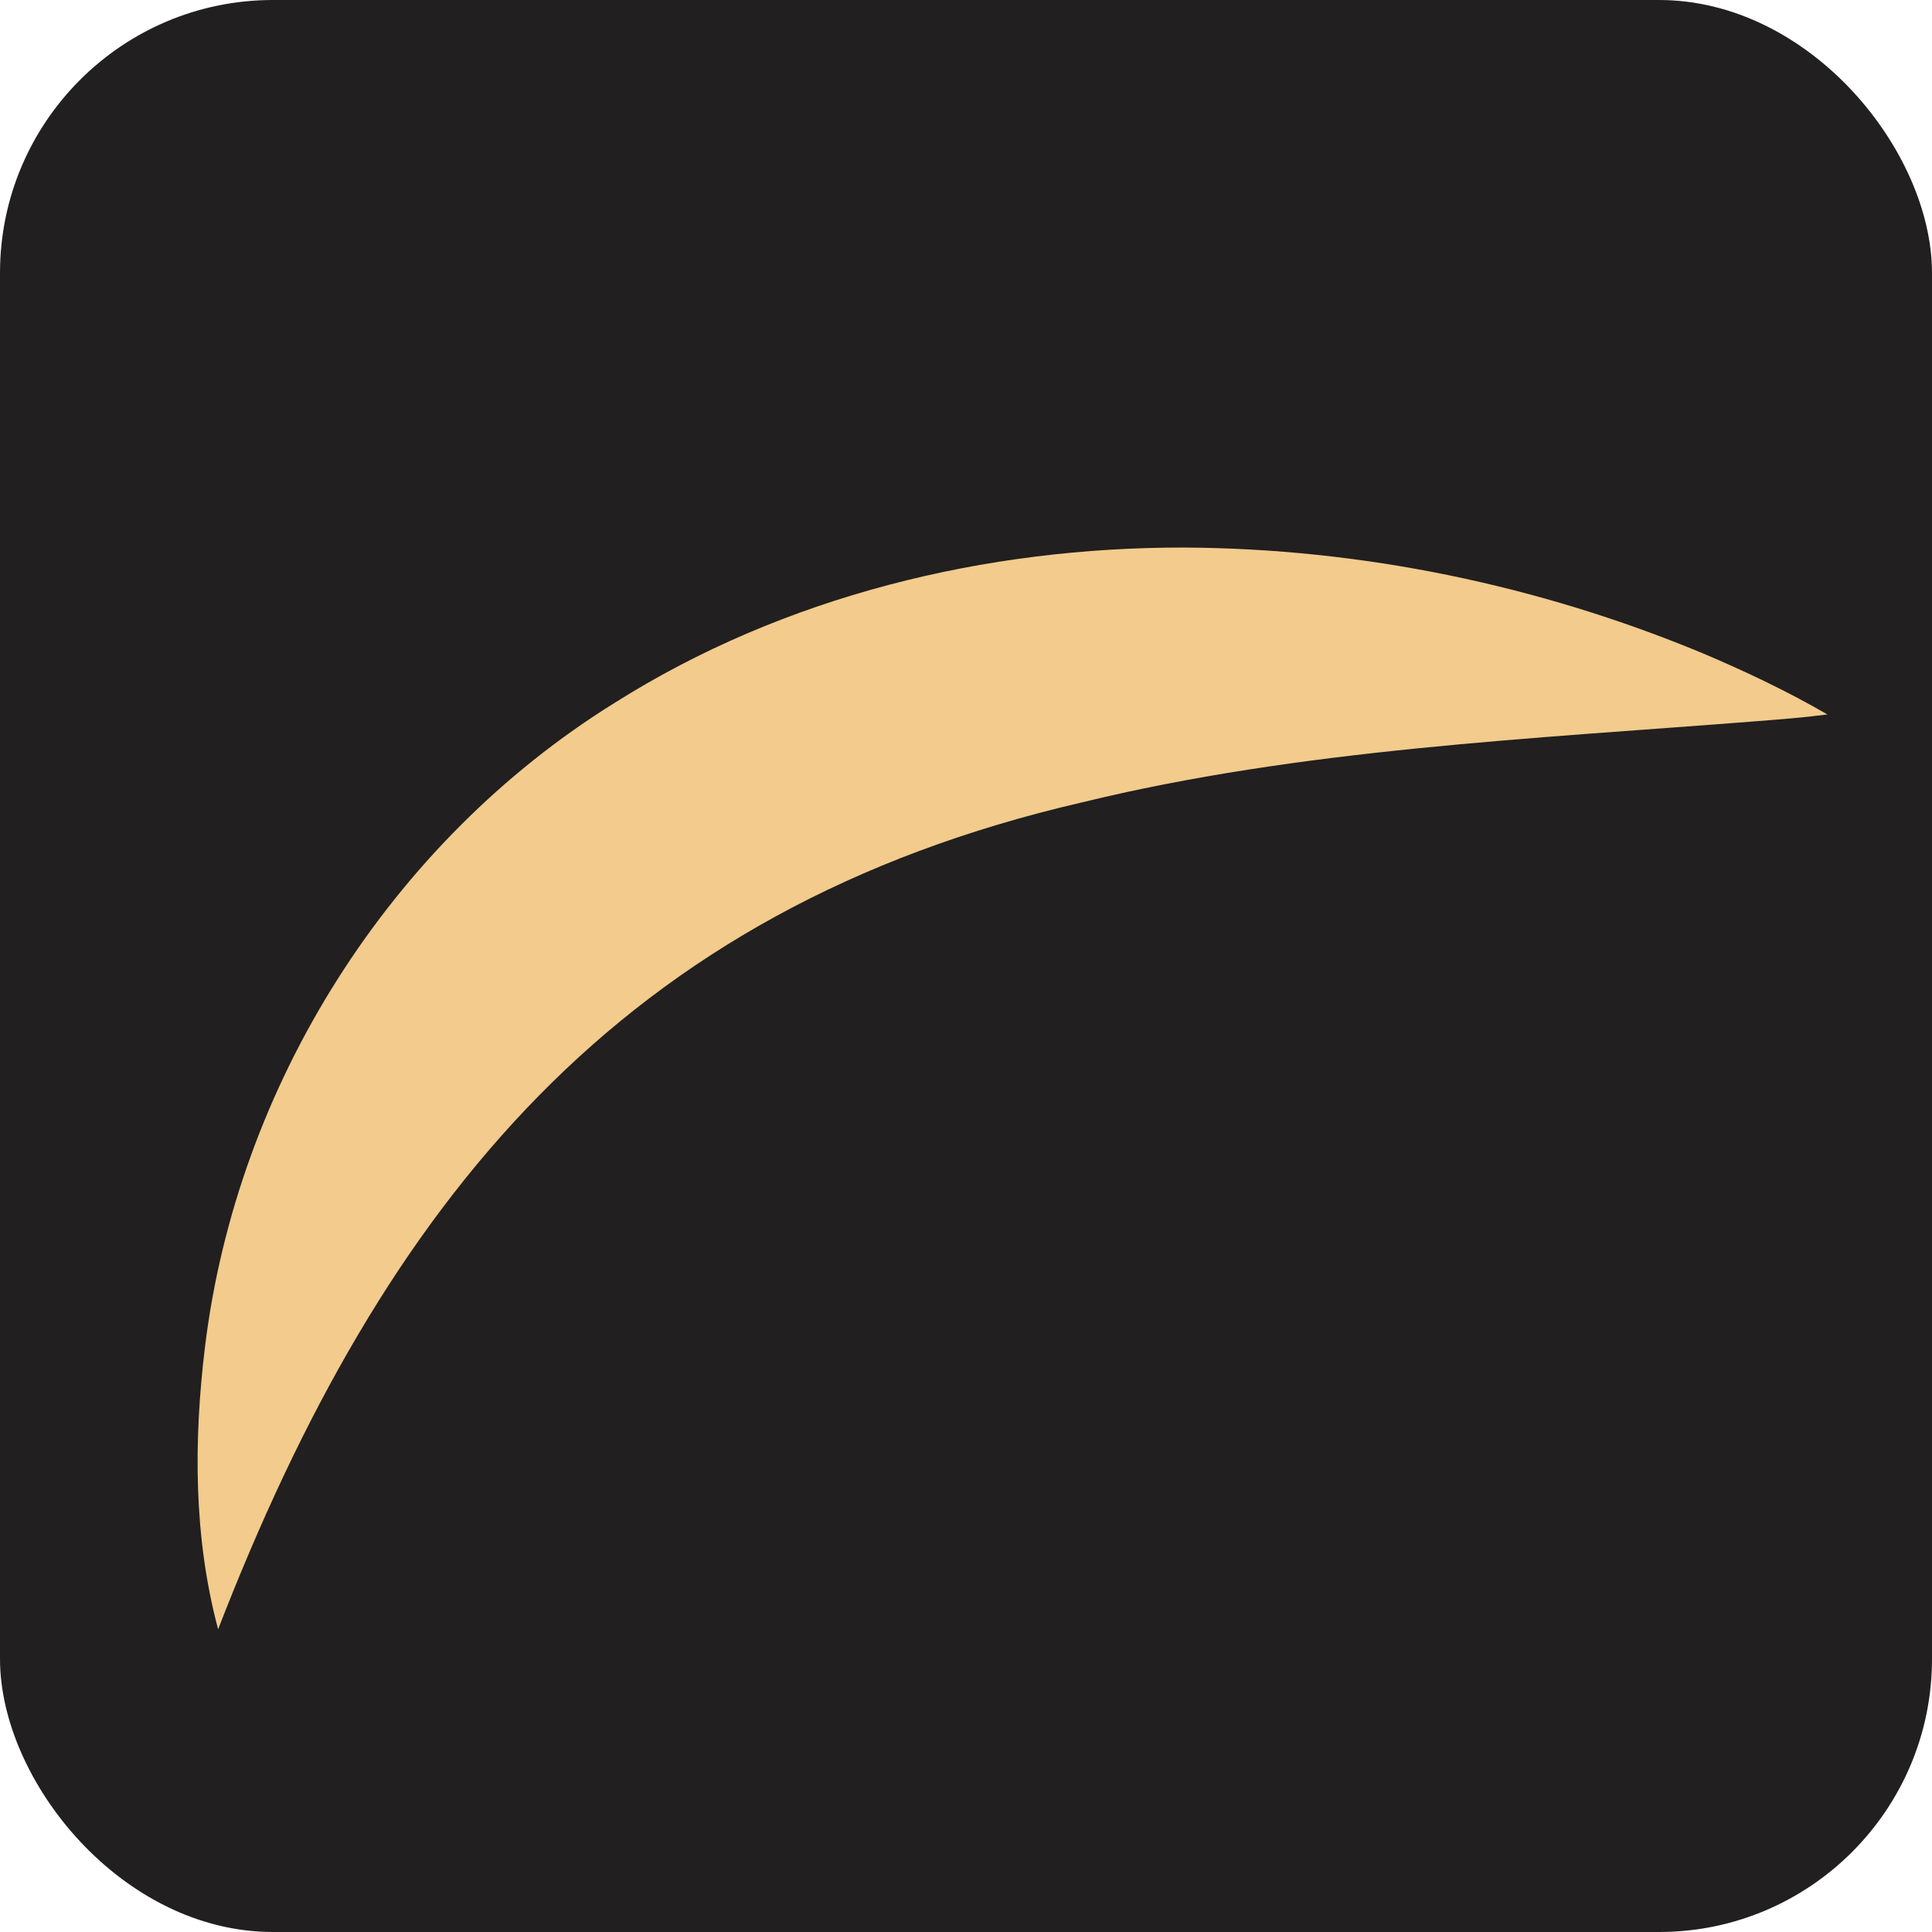 <svg xmlns="http://www.w3.org/2000/svg" id="Layer_2" data-name="Layer 2" viewBox="0 0 434 434"><defs><style>      .cls-1 {        fill: #f2cb8d;      }      .cls-2 {        fill: #211f1f;      }    </style></defs><g id="Layer_1-2" data-name="Layer 1"><rect class="cls-2" width="434" height="434" rx="61.33" ry="61.33"></rect><path class="cls-1" d="M49,366c-5.53-20.67-5.52-42.35-2.94-63.56,7.2-58.58,41.56-113.26,92.07-144.59,37.99-23.98,83.27-34.94,127.92-34.85,39.78.2,79.44,8.41,116.16,23.63,9.7,4.1,19.17,8.58,28.29,13.86-5.29.7-10.48,1.09-15.64,1.5-50.68,3.99-102.66,6.25-151.82,18.26-103.61,23.95-156.8,89.6-194.04,185.74h0Z"></path></g></svg>
